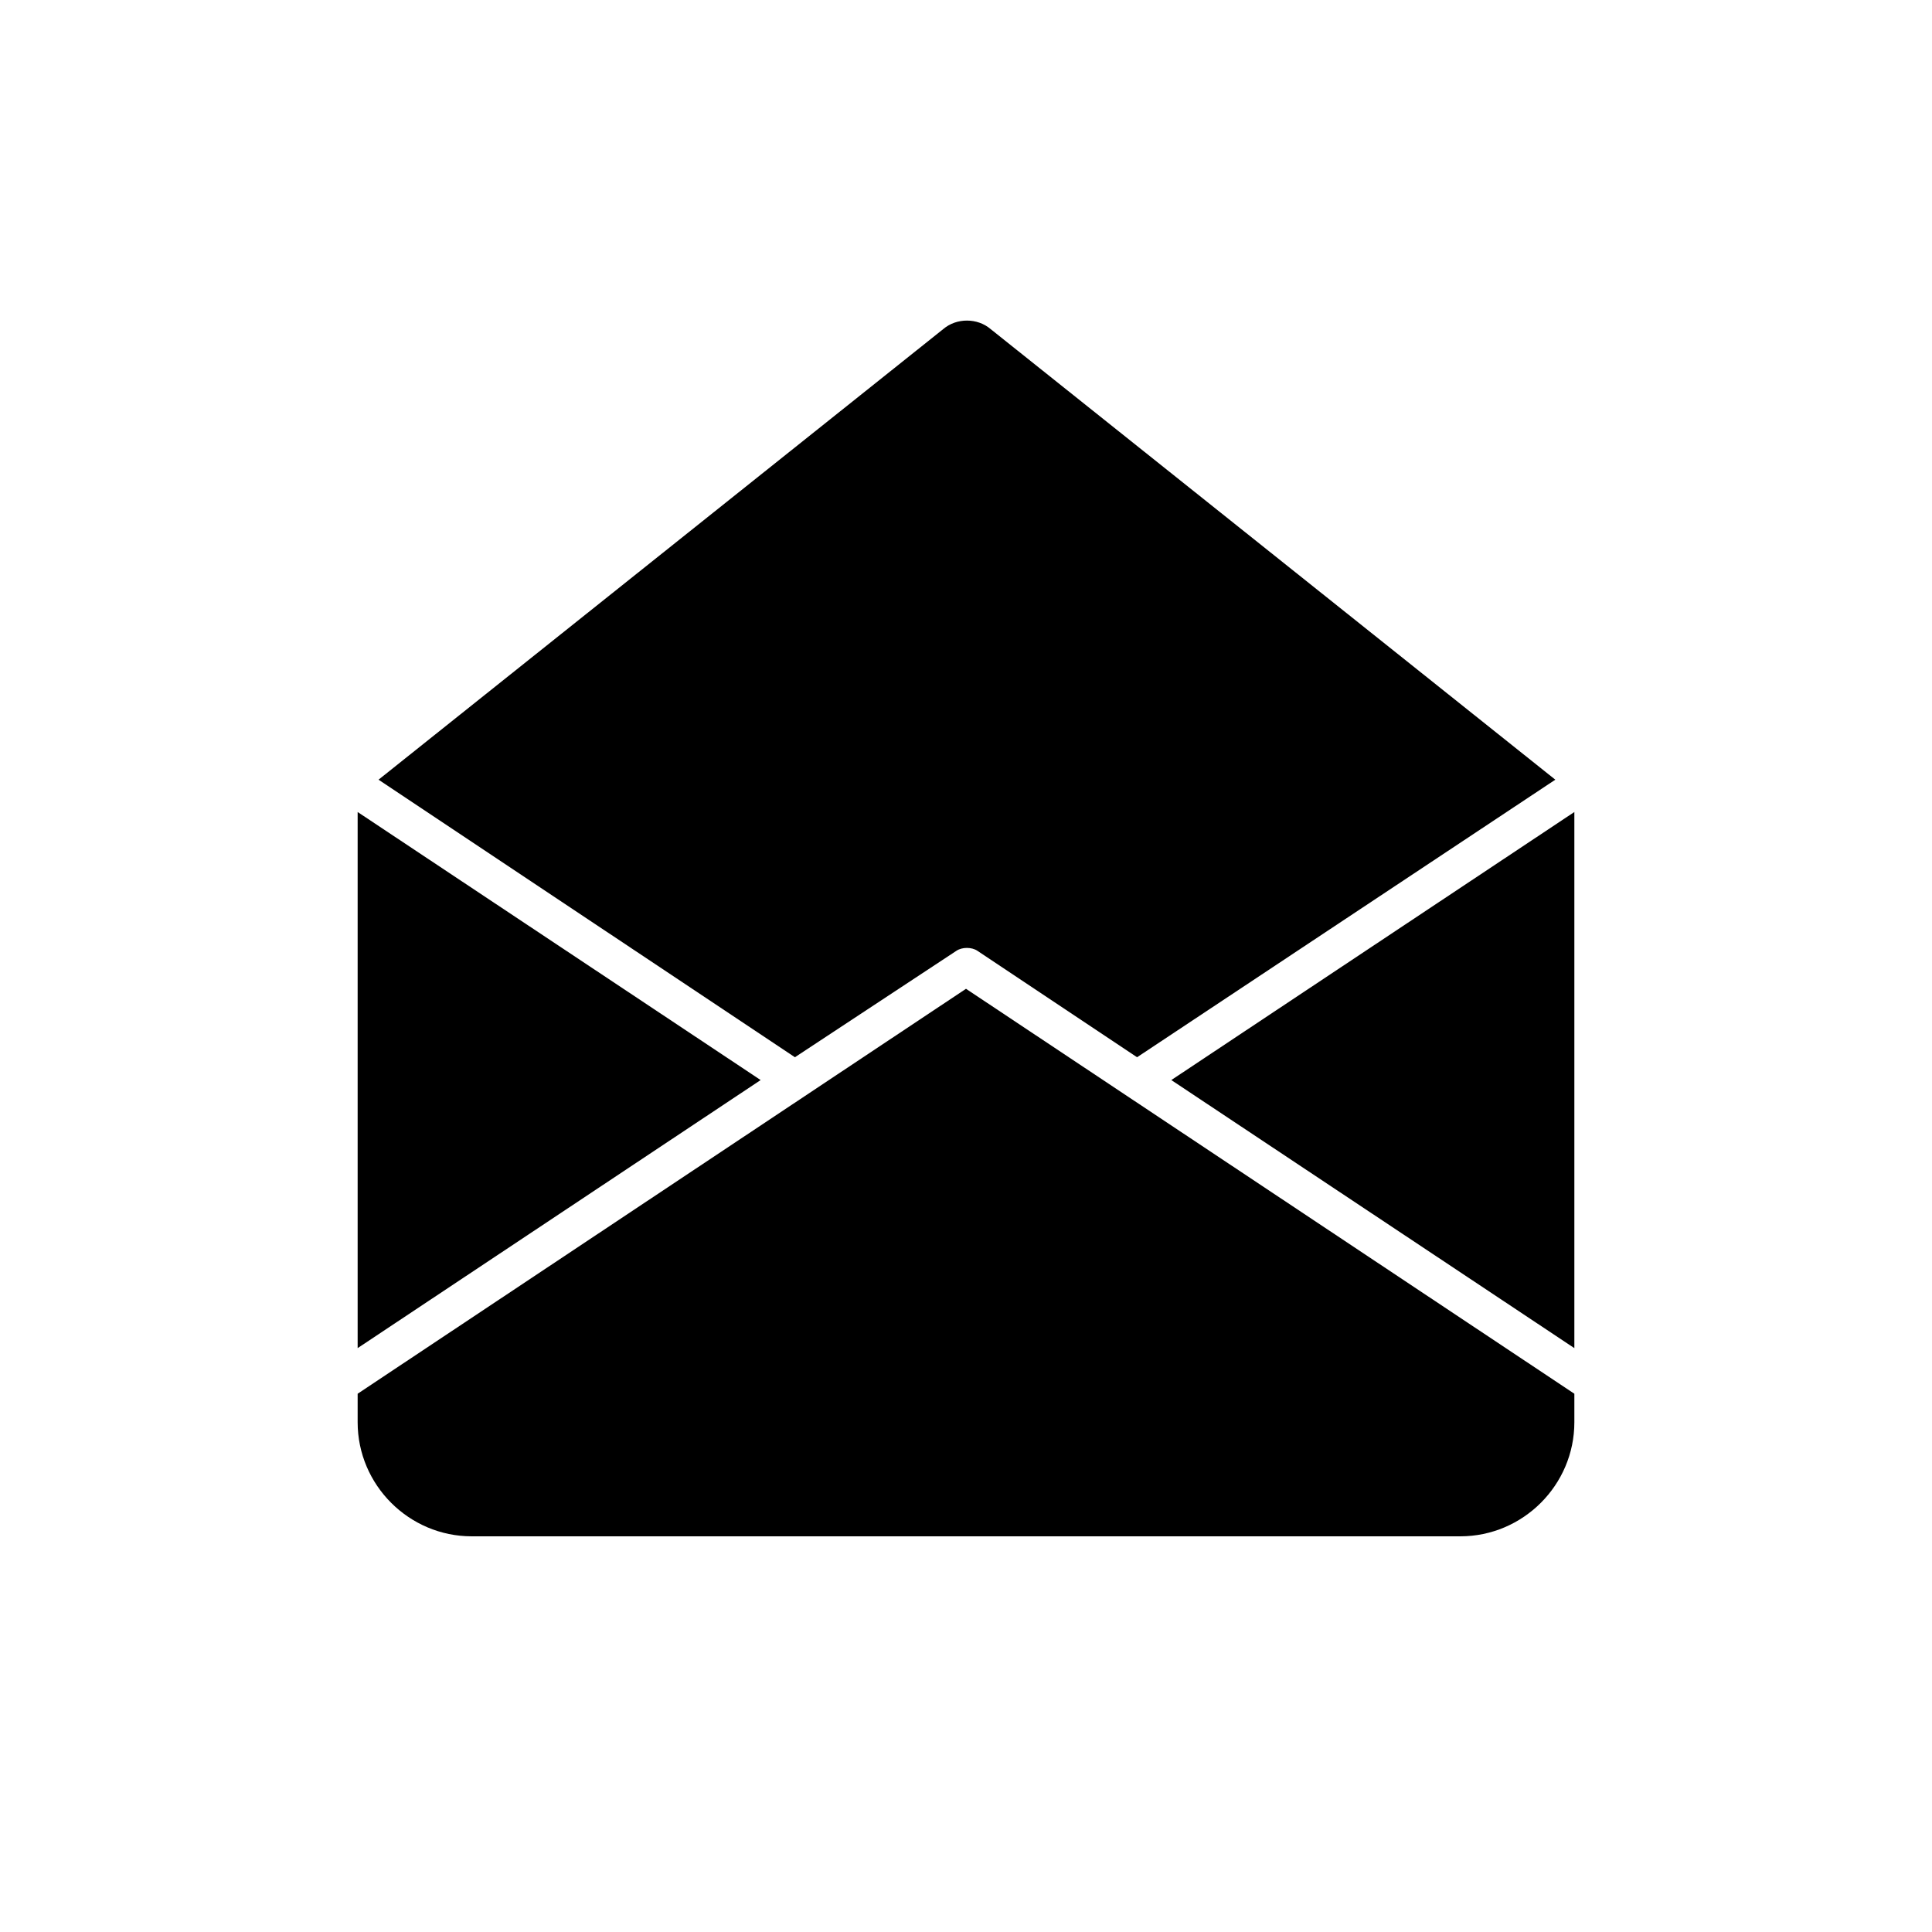 <?xml version="1.0" encoding="UTF-8"?>
<!-- The Best Svg Icon site in the world: iconSvg.co, Visit us! https://iconsvg.co -->
<svg fill="#000000" width="800px" height="800px" version="1.1" viewBox="144 144 512 512" xmlns="http://www.w3.org/2000/svg">
 <path d="m354.66 424.18-110.34-73.555 149.63-119.4c3.527-3.023 9.07-3.023 12.594 0l149.63 119.4-110.84 73.555-42.32-28.215c-1.512-1.008-4.031-1.008-5.543 0zm206.56-64.988-106.81 71.035 106.81 71.039v-141.57-0.504zm-322.44 0v0.504 141.57l106.8-71.039zm0 154.16v7.559c0 16.625 13.602 30.23 30.23 30.23h261.98c16.625 0 30.23-13.602 30.23-30.23v-7.559l-161.22-107.31z"/>
</svg>